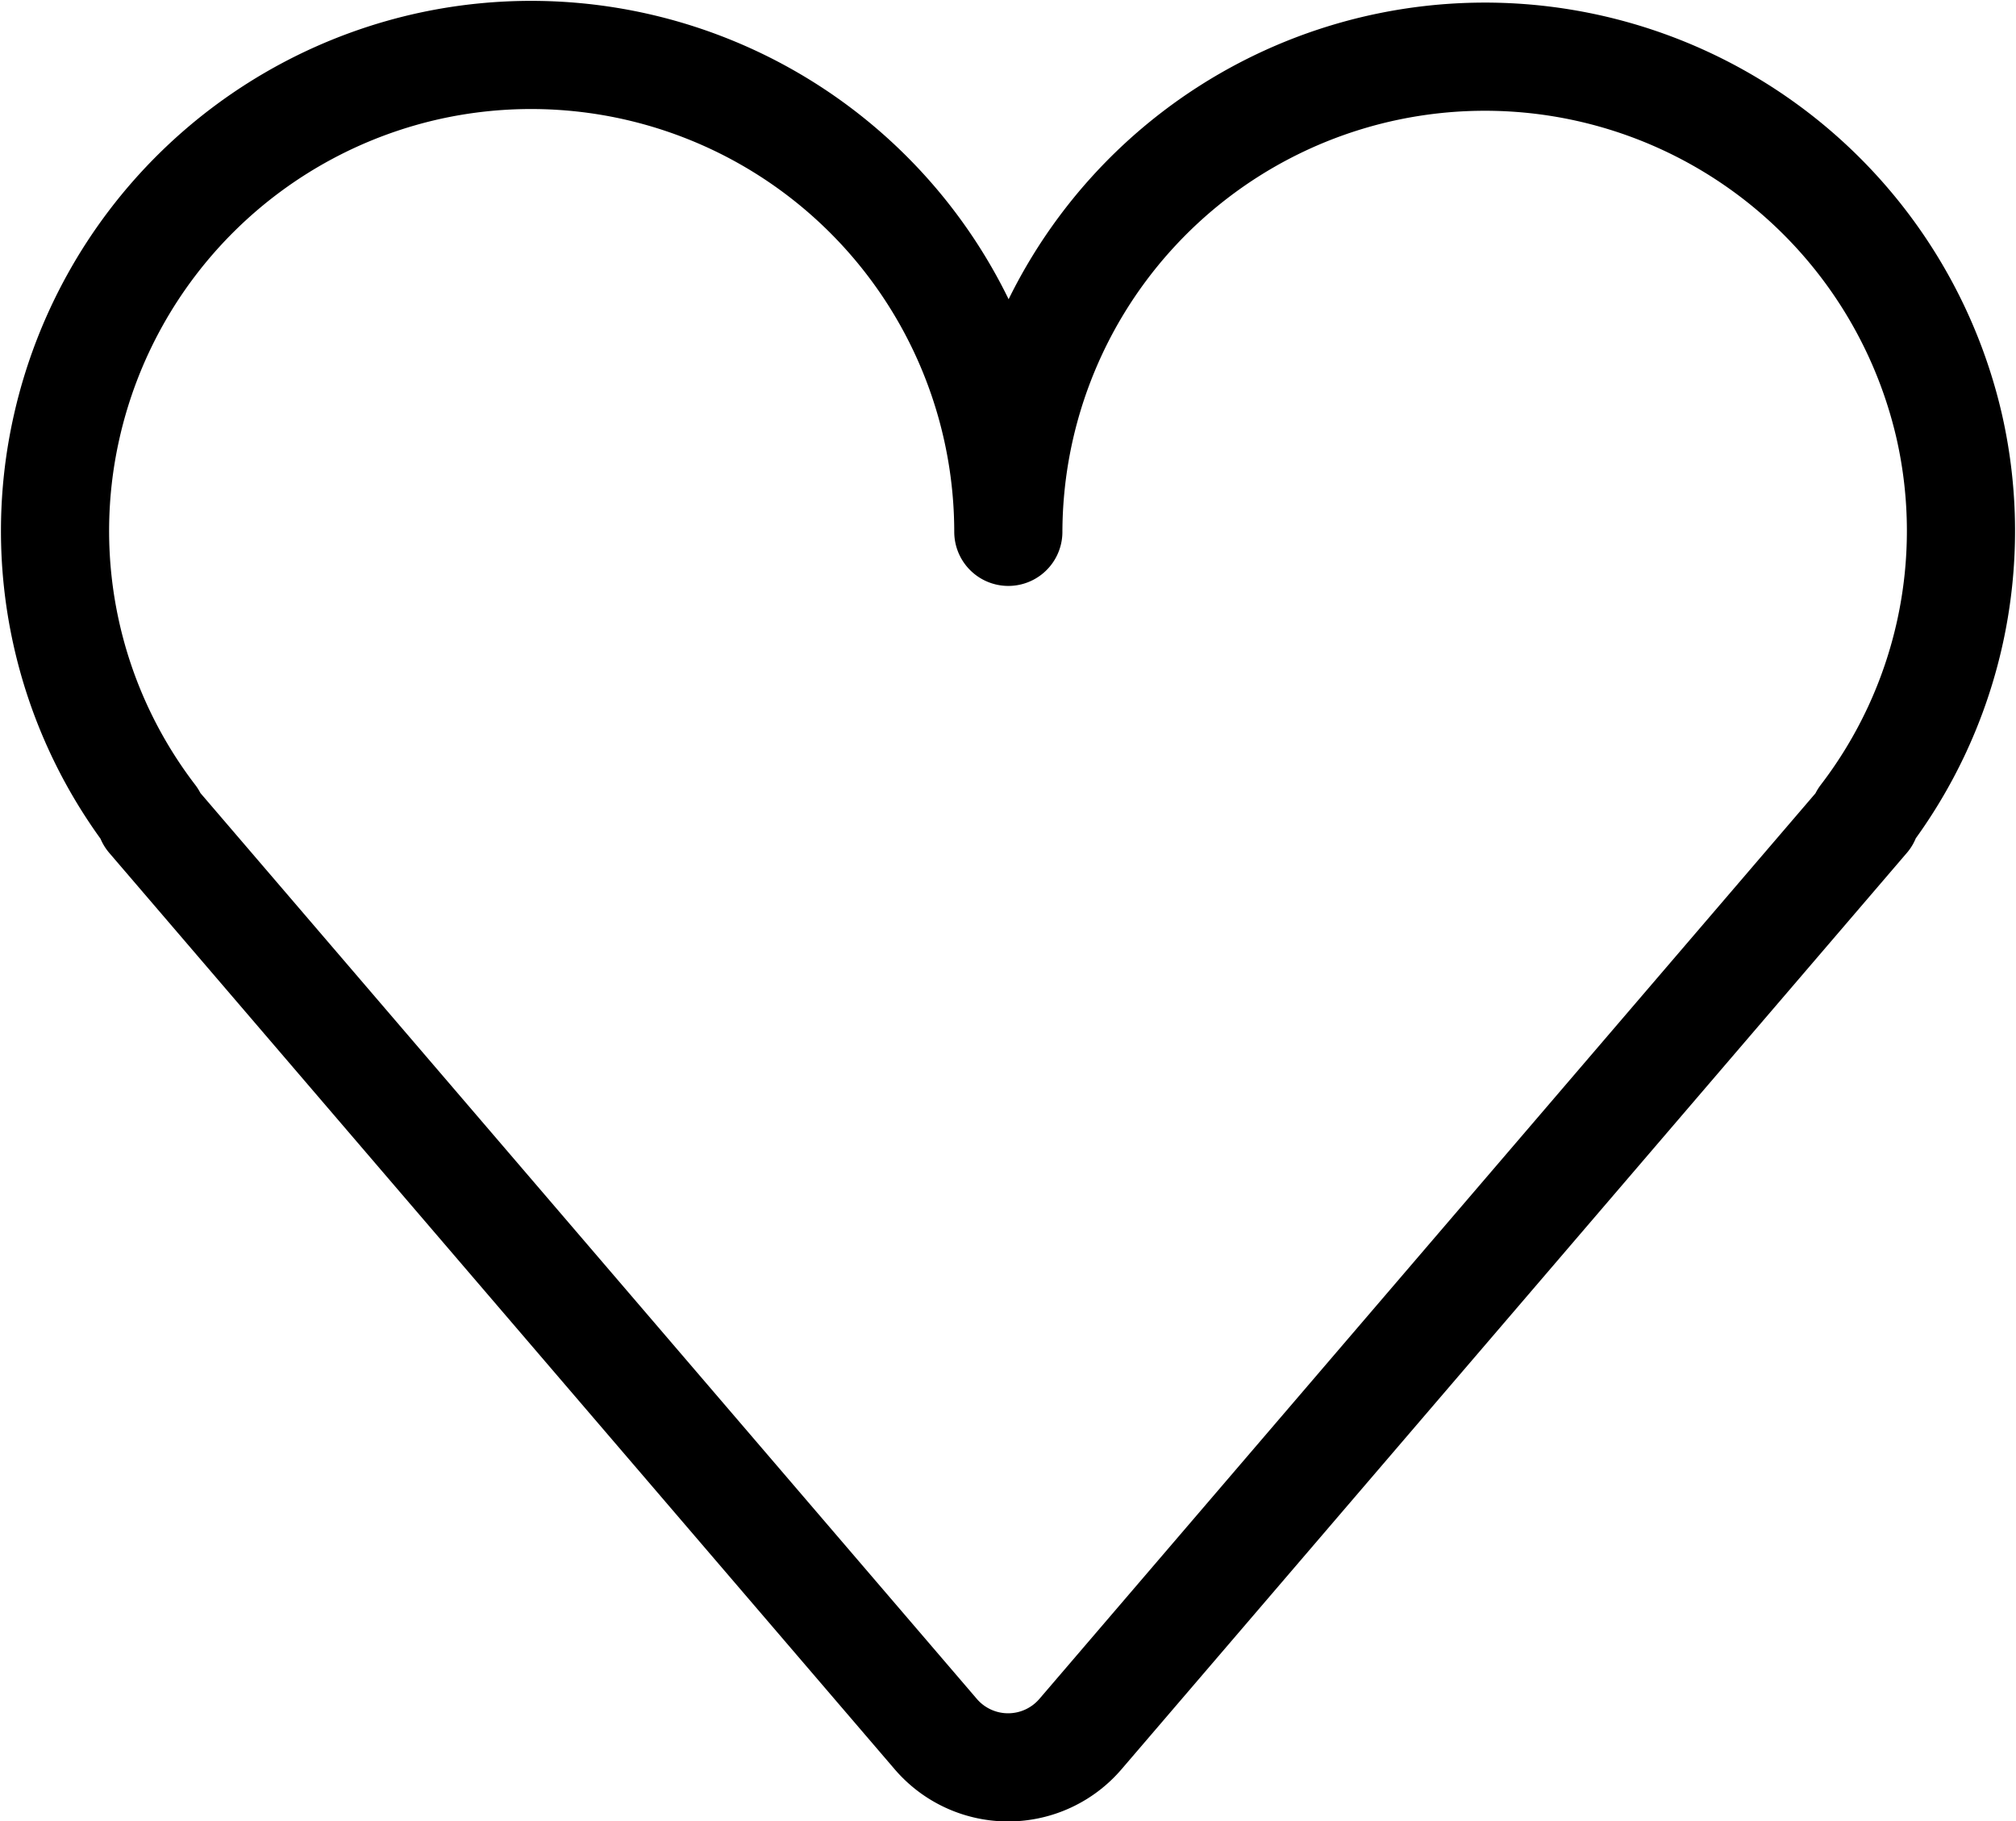 <svg xmlns="http://www.w3.org/2000/svg" width="18.64" height="16.839" viewBox="0 0 18.64 16.839">
  <path id="valoracion_general" d="M152.878,776.541a4.408,4.408,0,0,0-3.393,3.342,4.36,4.36,0,0,0,.791,3.617h-.018l7.262,8.472a.881.881,0,0,0,1.338,0l7.261-8.472H166.1a4.36,4.36,0,0,0,.791-3.617,4.406,4.406,0,0,0-8.7.974A4.412,4.412,0,0,0,152.878,776.541Z" transform="translate(-148.868 -775.94)" fill="none" stroke="#000" stroke-linecap="round" stroke-linejoin="round" stroke-width="1"/>
</svg>
